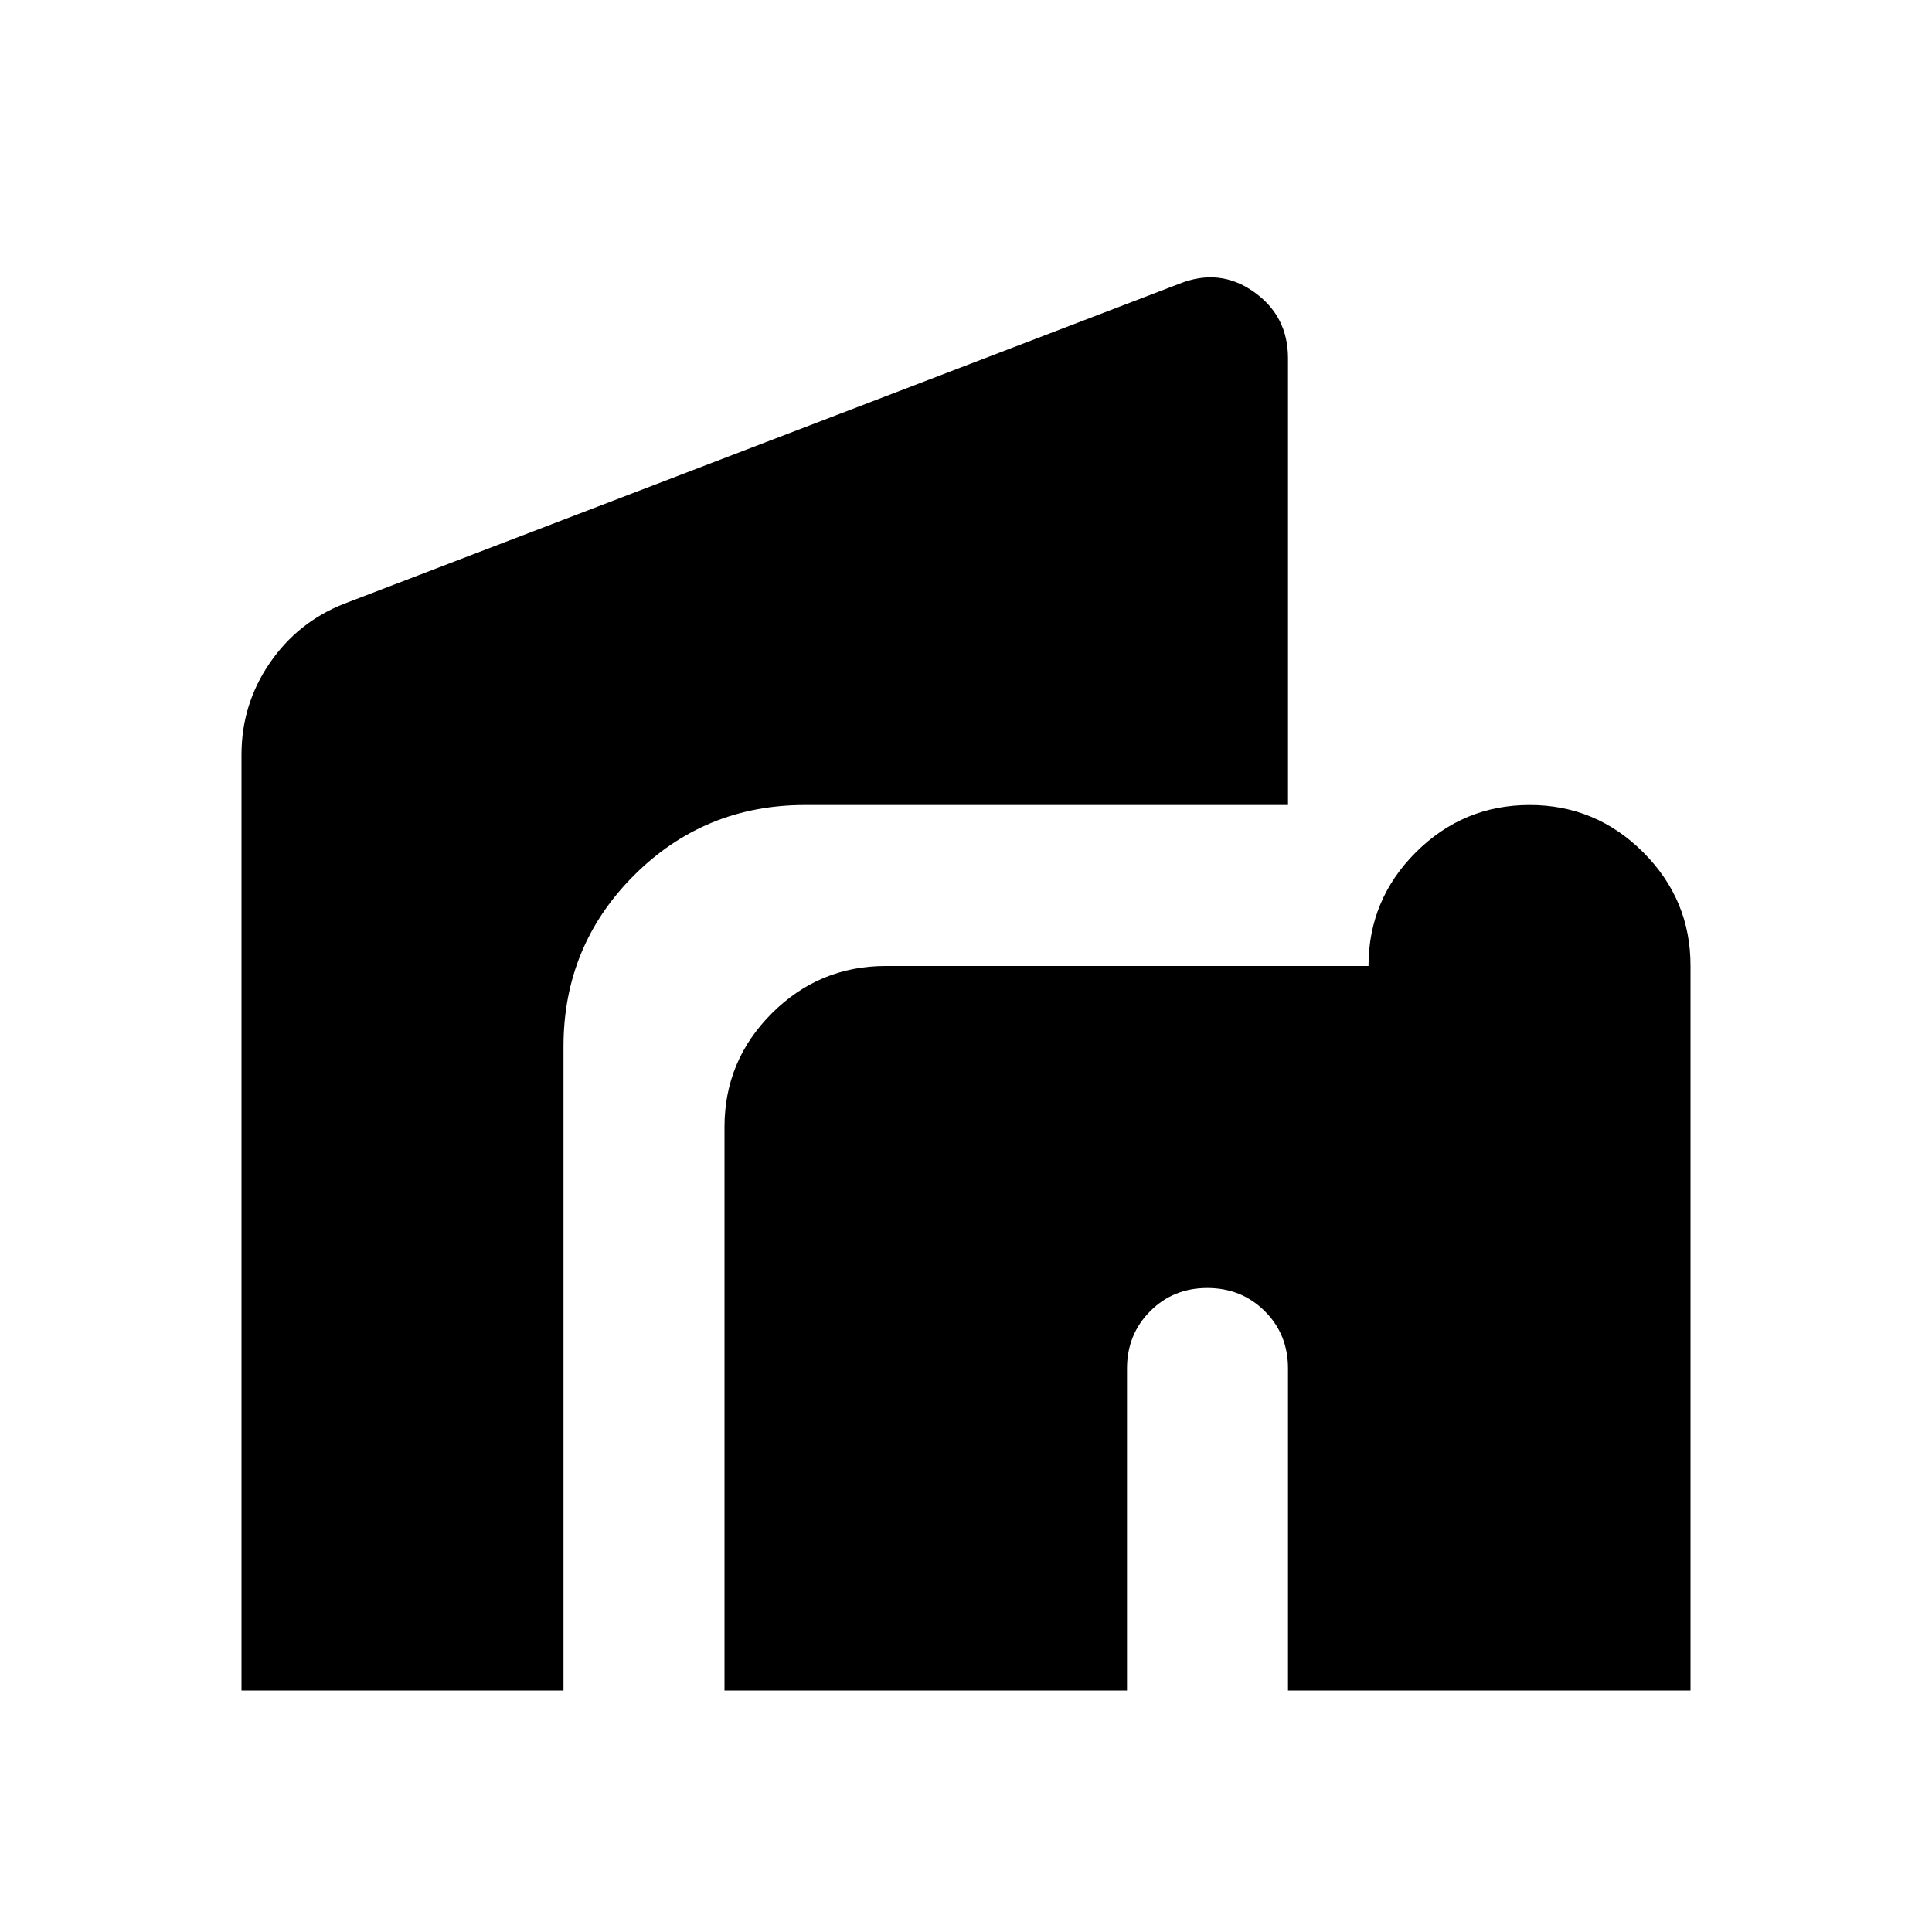 <?xml version="1.0" encoding="utf-8"?>
<!-- Generator: www.svgicons.com -->
<svg xmlns="http://www.w3.org/2000/svg" width="800" height="800" viewBox="0 0 24 24">
<path fill="currentColor" d="M9 21v-7q0-.825.588-1.412T11 12h6q0-.825.588-1.412T19 10t1.413.588T21 12v9h-5v-4q0-.425-.288-.712T15 16t-.712.288T14 17v4zm-6 0V9.375q0-.625.35-1.137t.925-.738L14.65 3.525q.5-.2.925.1T16 4.45V10h-6q-1.25 0-2.125.875T7 13v8z"/>
</svg>
